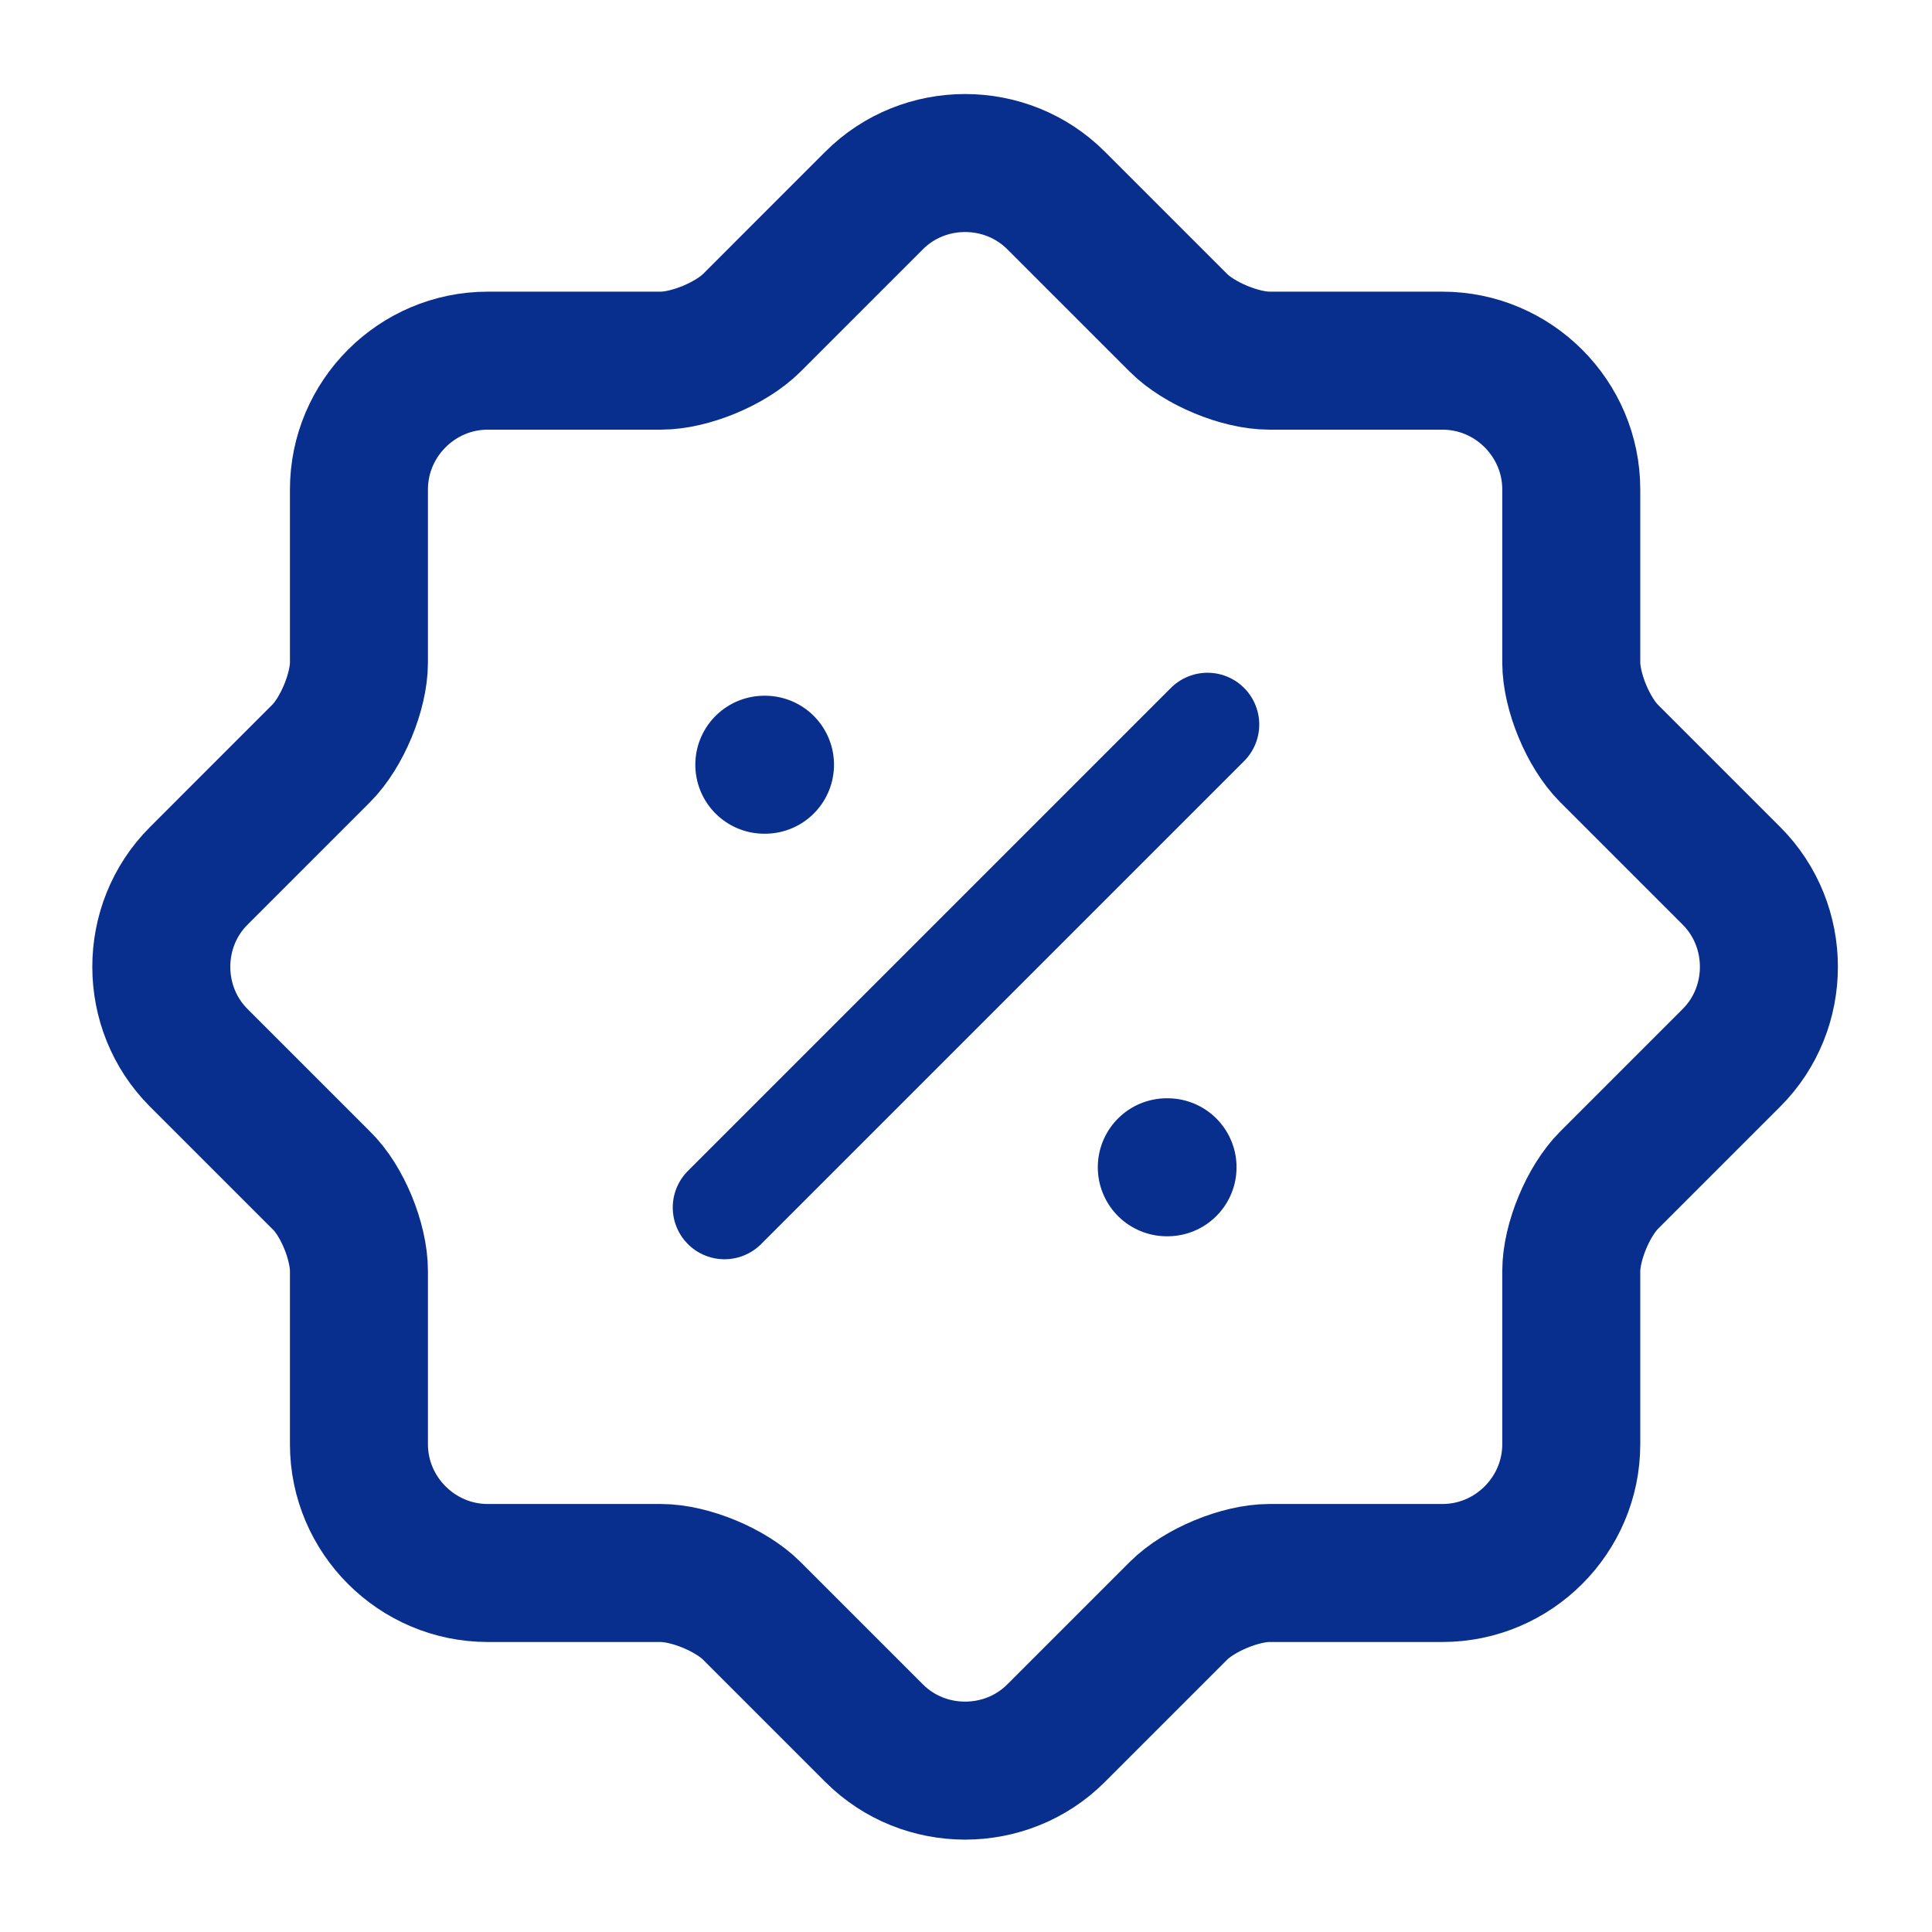 <?xml version="1.0" encoding="UTF-8"?> <svg xmlns="http://www.w3.org/2000/svg" width="28" height="28" viewBox="0 0 28 28" fill="none"><path d="M4.654 17.104L2.88 15.33C2.157 14.607 2.157 13.417 2.88 12.694L4.654 10.92C4.957 10.617 5.202 10.022 5.202 9.602V7.094C5.202 6.067 6.042 5.227 7.069 5.227H9.577C9.997 5.227 10.592 4.982 10.895 4.679L12.669 2.905C13.392 2.182 14.582 2.182 15.305 2.905L17.079 4.679C17.382 4.982 17.977 5.227 18.397 5.227H20.905C21.932 5.227 22.772 6.067 22.772 7.094V9.602C22.772 10.022 23.017 10.617 23.32 10.92L25.094 12.694C25.817 13.417 25.817 14.607 25.094 15.33L23.32 17.104C23.017 17.407 22.772 18.002 22.772 18.422V20.93C22.772 21.957 21.932 22.797 20.905 22.797H18.397C17.977 22.797 17.382 23.042 17.079 23.345L15.305 25.119C14.582 25.842 13.392 25.842 12.669 25.119L10.895 23.345C10.592 23.042 9.997 22.797 9.577 22.797H7.069C6.042 22.797 5.202 21.957 5.202 20.93V18.422C5.202 17.991 4.957 17.395 4.654 17.104Z" stroke="#082E8E" stroke-width="2" stroke-linecap="round" stroke-linejoin="round"></path><path d="M10.5 17.5L17.5 10.5" stroke="#082E8E" stroke-width="1.5" stroke-linecap="round" stroke-linejoin="round"></path><path d="M16.91 16.917H16.921" stroke="#082E8E" stroke-width="2" stroke-linecap="round" stroke-linejoin="round"></path><path d="M11.077 11.083H11.087" stroke="#082E8E" stroke-width="2" stroke-linecap="round" stroke-linejoin="round"></path></svg> 